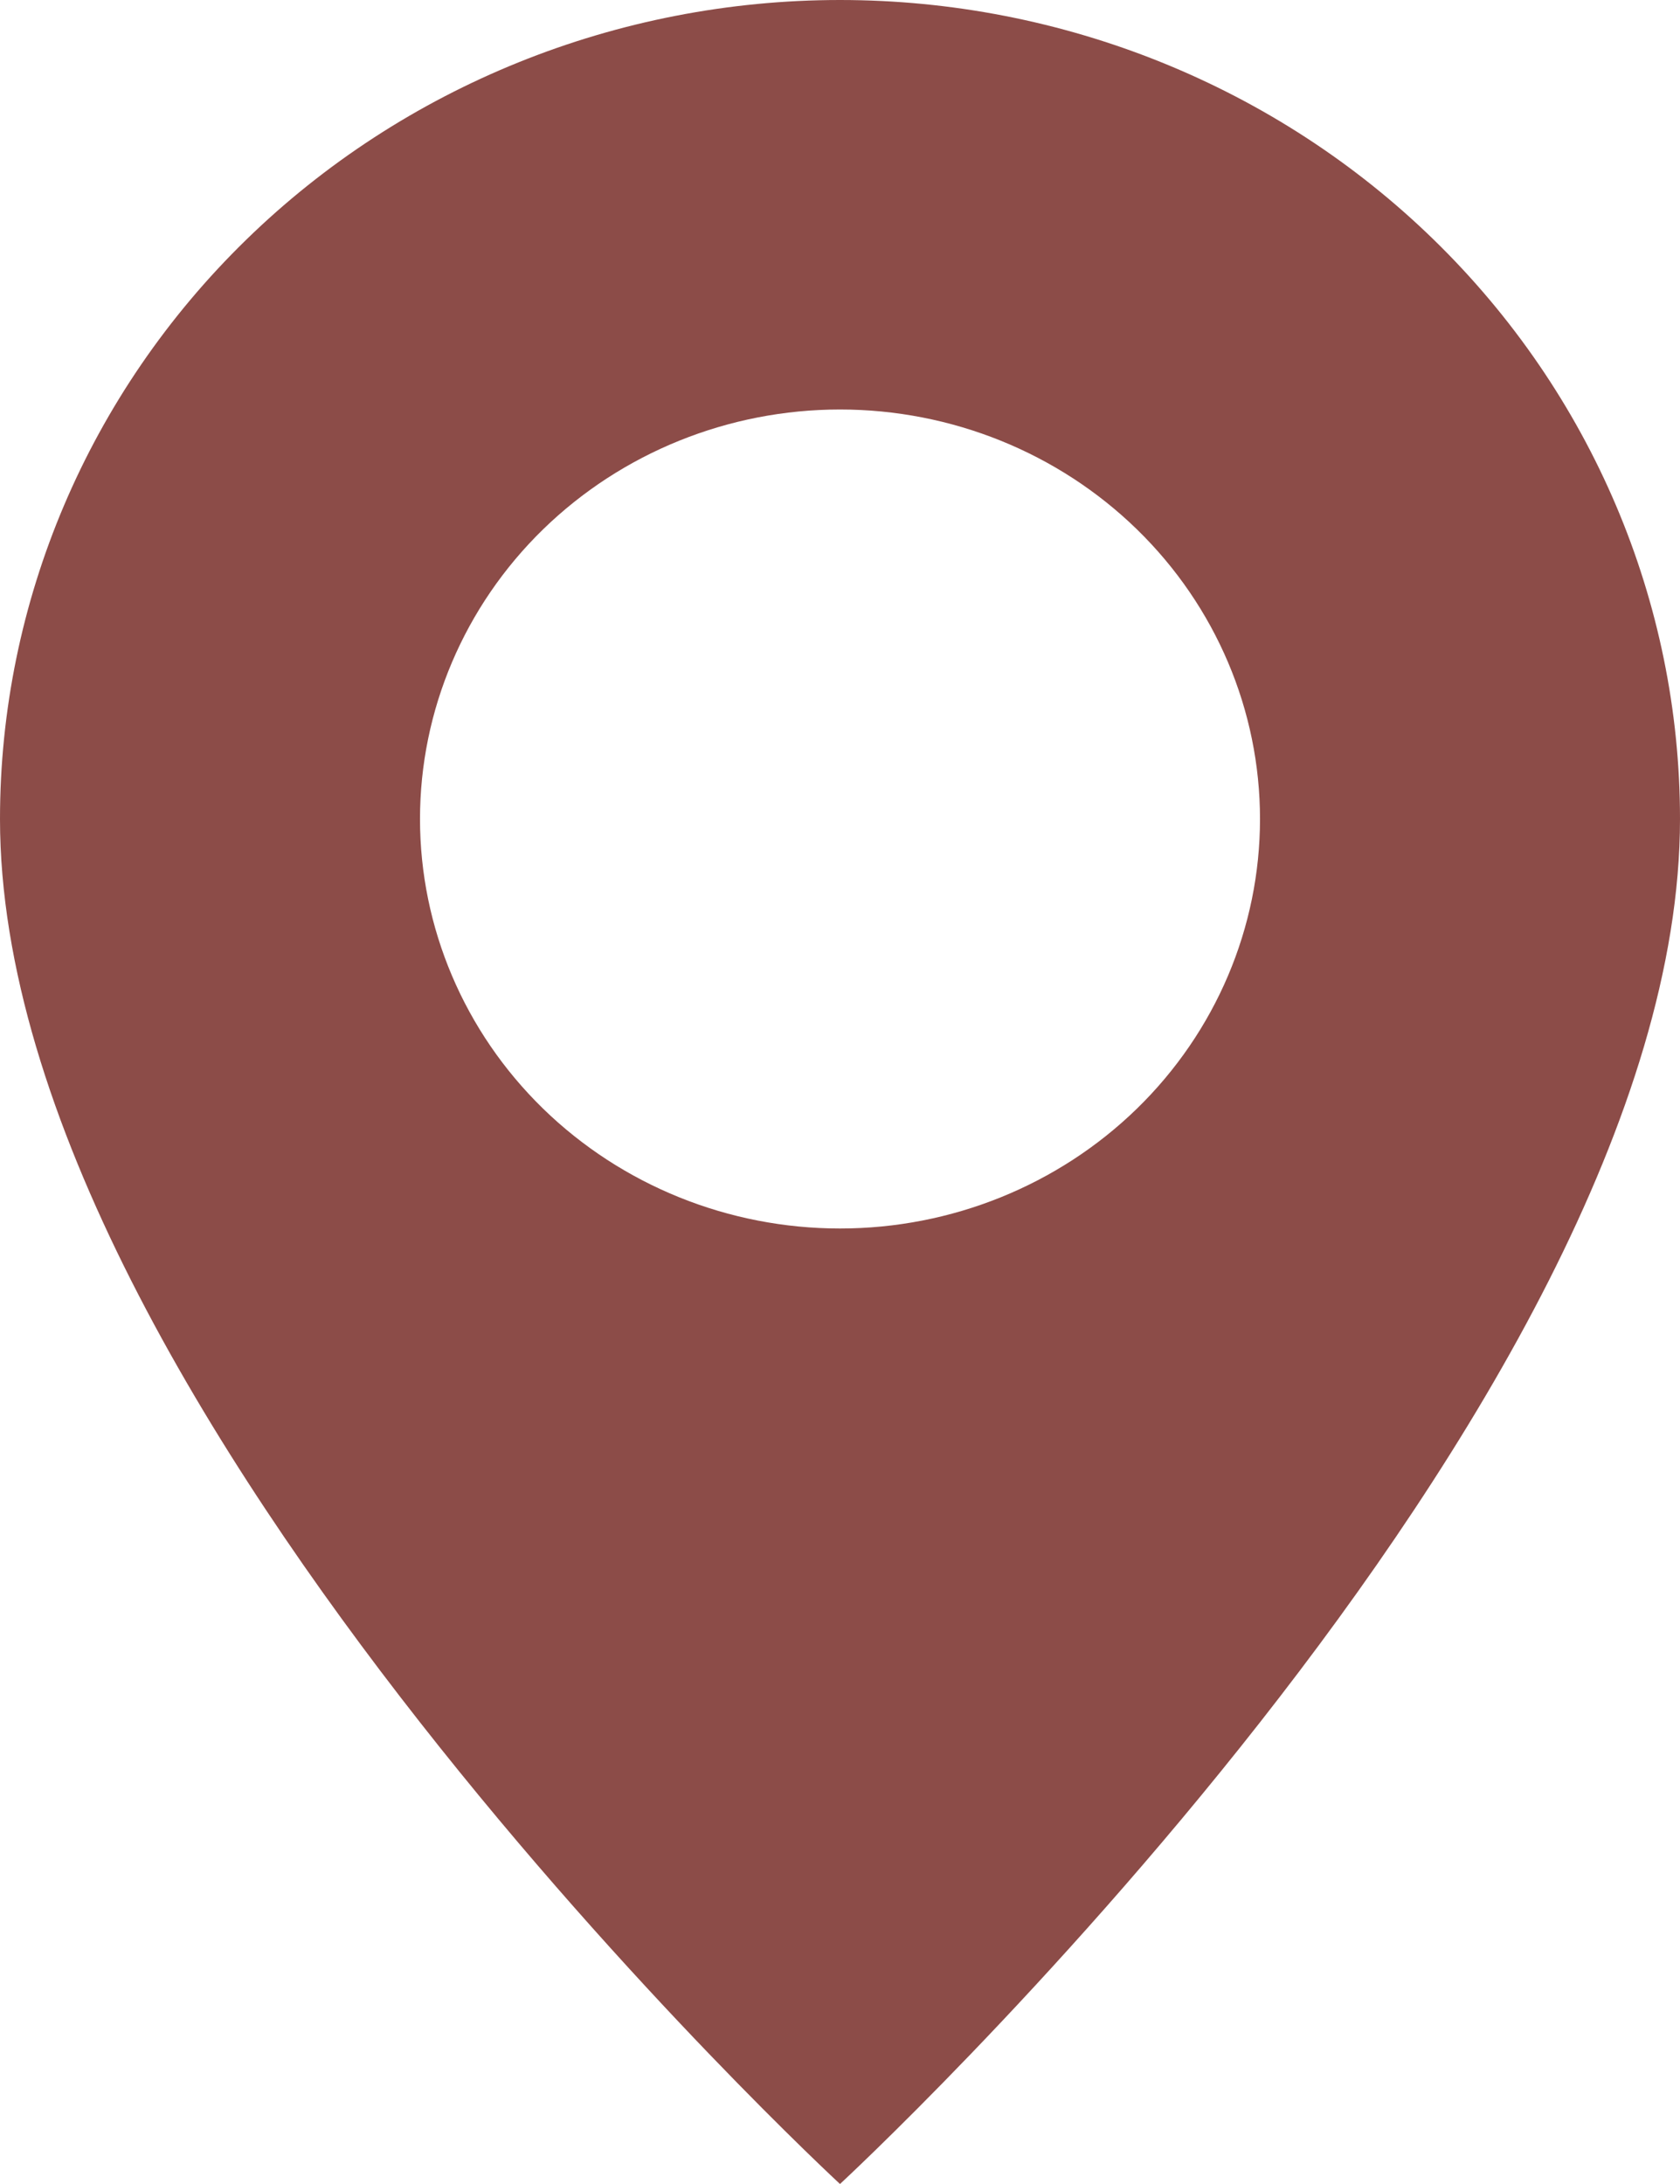 <?xml version="1.0" encoding="UTF-8"?> <svg xmlns="http://www.w3.org/2000/svg" width="20" height="26" viewBox="0 0 20 26" fill="none"> <path d="M10 26C10 26 20 16.76 20 9.75C20 7.164 18.946 4.684 17.071 2.856C15.196 1.027 12.652 0 10 0C7.348 0 4.804 1.027 2.929 2.856C1.054 4.684 3.95203e-08 7.164 0 9.75C0 16.76 10 26 10 26ZM10 14.625C8.674 14.625 7.402 14.111 6.464 13.197C5.527 12.283 5 11.043 5 9.75C5 8.457 5.527 7.217 6.464 6.303C7.402 5.389 8.674 4.875 10 4.875C11.326 4.875 12.598 5.389 13.536 6.303C14.473 7.217 15 8.457 15 9.75C15 11.043 14.473 12.283 13.536 13.197C12.598 14.111 11.326 14.625 10 14.625Z" fill="#8C4C48"></path> </svg> 